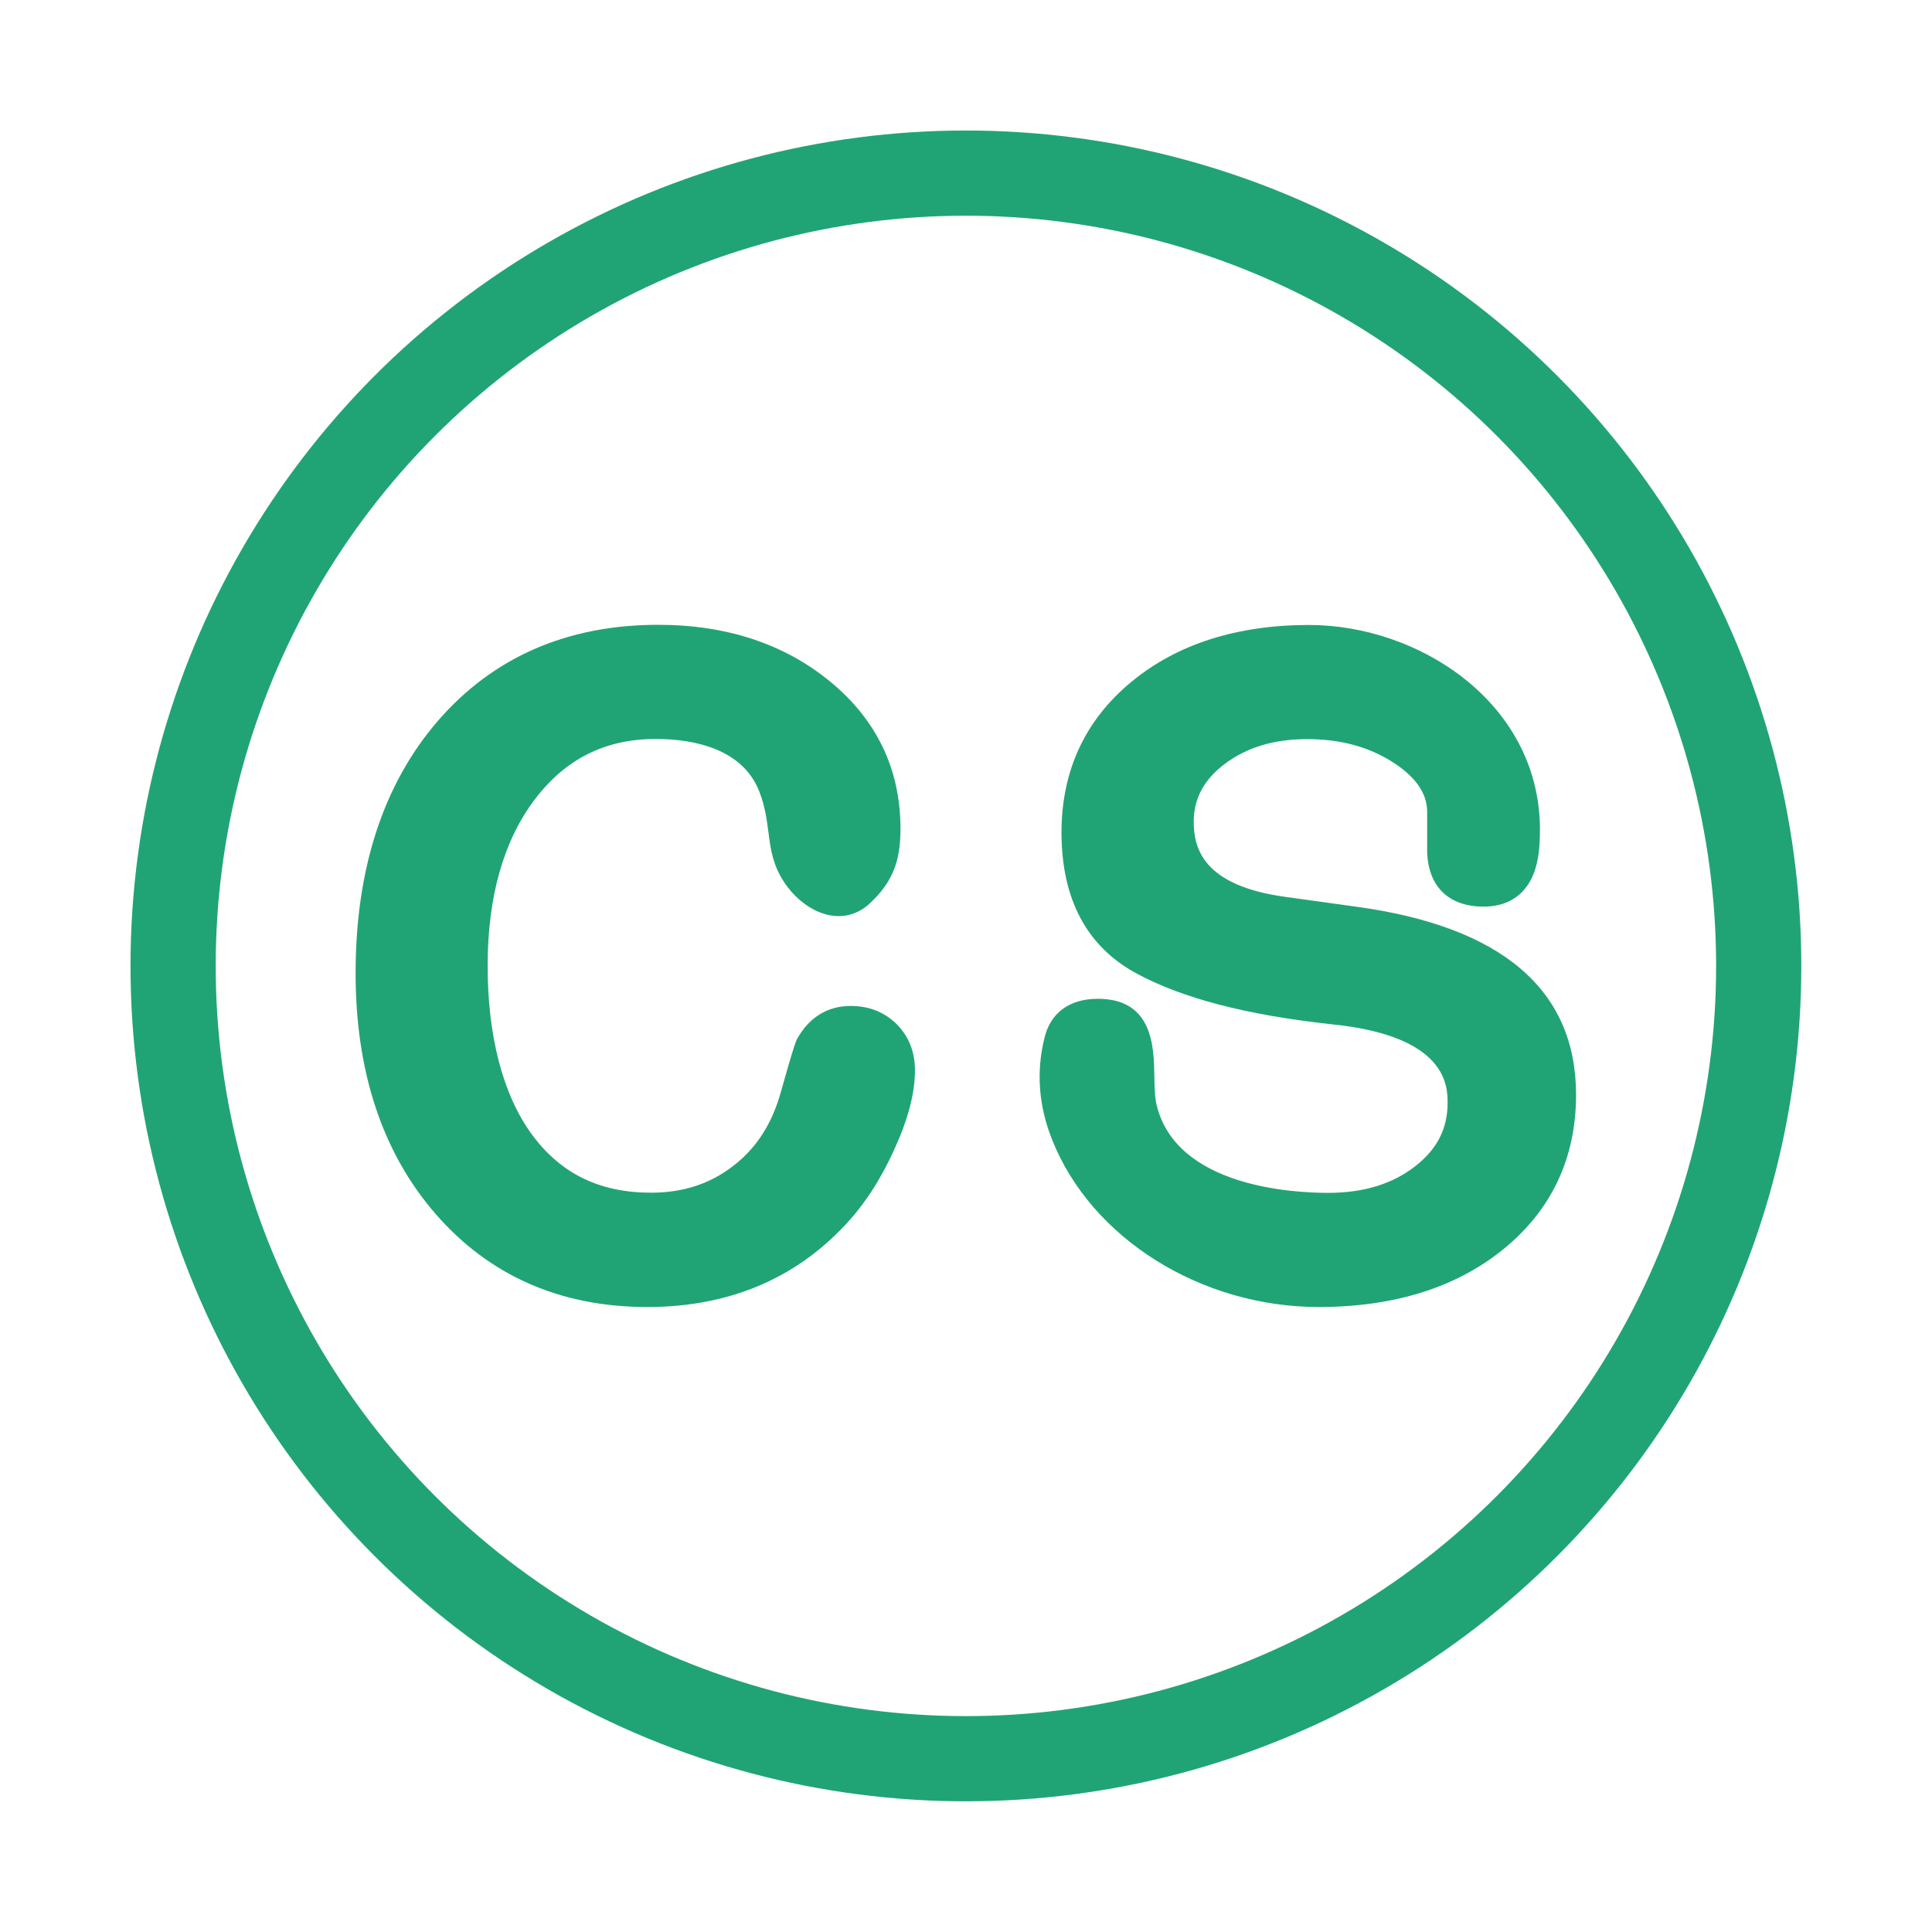 <?xml version="1.0" encoding="UTF-8"?>
<svg xmlns="http://www.w3.org/2000/svg" id="Layer_1" data-name="Layer 1" viewBox="0 0 113.39 113.39">
  <defs>
    <style>
      .cls-1 {
        fill: none;
        stroke: #21a475;
        stroke-miterlimit: 10;
        stroke-width: 5px;
      }

      .cls-2 {
        fill: #21a475;
        stroke-width: 0px;
      }
    </style>
  </defs>
  <circle class="cls-1" cx="56.69" cy="56.69" r="46.53"></circle>
  <path class="cls-2" d="M53.7,62.81c0,1.35-.4,2.88-1.23,4.69-.8,1.76-1.77,3.24-2.88,4.41-2.98,3.18-6.88,4.8-11.6,4.8-5.11,0-9.29-1.85-12.44-5.48-3.11-3.59-4.68-8.34-4.68-14.11,0-6.11,1.62-11.09,4.82-14.8,3.24-3.75,7.6-5.65,12.94-5.65,4.01,0,7.4,1.12,10.09,3.33,2.74,2.25,4.13,5.16,4.13,8.64,0,1.8-.4,3.08-1.8,4.38-1.59,1.47-3.66.57-4.82-.95-1.45-1.91-.83-3.51-1.68-5.65-.96-2.41-3.7-3.05-6.06-3.05-2.96,0-5.28,1.16-7.09,3.53-1.84,2.42-2.78,5.71-2.78,9.79s.88,7.56,2.61,9.91c1.69,2.29,3.97,3.4,6.98,3.4,1.87,0,3.45-.51,4.82-1.57,1.38-1.06,2.29-2.49,2.81-4.38.64-2.27.81-2.77.89-2.96l.02-.06.03-.05c.7-1.27,1.79-1.94,3.15-1.94,1.07,0,1.98.36,2.7,1.07.71.72,1.07,1.63,1.07,2.7Z"></path>
  <path class="cls-2" d="M79.57,53.21l-4.12-.57c-4.83-.66-5.39-2.84-5.39-4.42,0-1.34.59-2.45,1.8-3.37,1.31-.99,2.9-1.47,4.87-1.47s3.62.46,5.04,1.37c1.3.84,1.96,1.78,1.99,2.83v2.38c.05,2.07,1.26,3.25,3.31,3.25.94,0,1.7-.29,2.26-.86.95-.96,1.06-2.47,1.05-3.81-.1-7.32-7.11-11.86-13.55-11.86-4.23,0-7.74,1.12-10.42,3.33-2.73,2.25-4.11,5.23-4.11,8.85,0,3.89,1.47,6.67,4.36,8.25,2.7,1.47,6.47,2.46,11.53,3.01,6.77.69,6.77,3.65,6.77,4.62,0,1.5-.62,2.71-1.89,3.7-1.35,1.05-3.03,1.57-5.13,1.57s-8.91-.37-10.06-5.17c-.11-.45-.12-1.05-.13-1.68-.03-1.7-.07-4.54-3.32-4.54-1.68,0-2.8.84-3.14,2.34-.48,1.96-.33,3.96.46,5.93,2.29,5.78,8.72,9.82,15.65,9.82,4.41,0,8.06-1.14,10.83-3.39,2.83-2.3,4.27-5.35,4.27-9.07,0-6.16-4.36-9.88-12.94-11.04Z"></path>
</svg>
